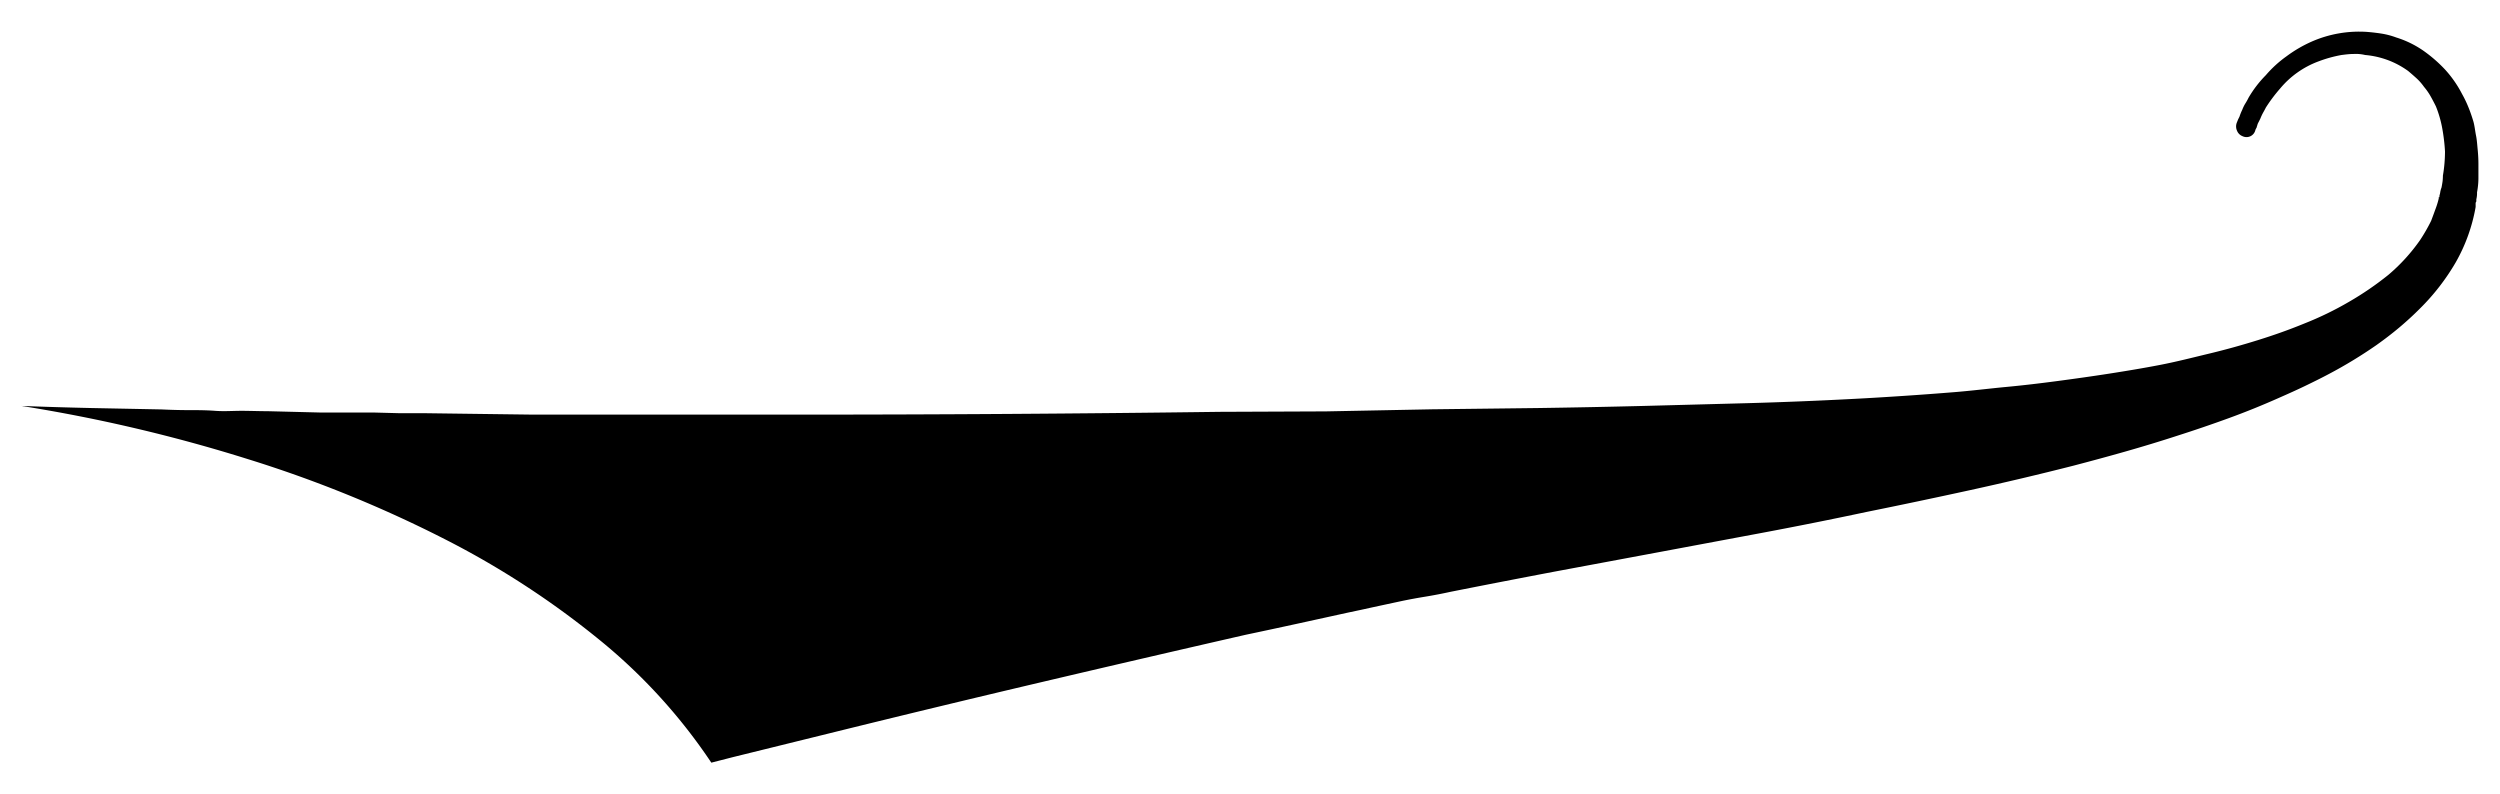 <svg id="Layer_1" data-name="Layer 1" xmlns="http://www.w3.org/2000/svg" viewBox="0 0 395 125.49"><title>Swash03</title><path d="M391.48,23.71c.07.73.11,1.46.11,2.19v2.3a12.08,12.08,0,0,1-.22,2.19,4,4,0,0,1-.11,1.1v.33l-.11.22v.66A27,27,0,0,1,388,41.46a35,35,0,0,1-5.59,7.23c-1.09,1.1-2.21,2.12-3.34,3.07s-2.32,1.86-3.56,2.74a72.16,72.16,0,0,1-7.56,4.6c-1.24.66-2.52,1.29-3.83,1.92s-2.63,1.22-3.95,1.8q-3.94,1.76-8,3.24T344,68.85c-2.7.88-5.41,1.7-8.11,2.47s-5.44,1.51-8.22,2.24q-8.2,2.09-16.43,3.89T294.85,80.9q-8.22,1.75-16.44,3.29L262,87.26,245.6,90.32q-8.16,1.55-16.38,3.18c-1.32.29-2.65.55-4,.77s-2.72.47-4.11.77l-4.05.87-2,.44-2.08.44L205,98.54c-2.67.58-5.39,1.17-8.16,1.75q-16.32,3.73-32.38,7.51T132,115.63l-8.11,2-8.11,2-3.39.87A87.92,87.92,0,0,0,95,101.33,136.86,136.86,0,0,0,70.24,85.17,196.8,196.8,0,0,0,39.29,72.58,250.38,250.38,0,0,0,3.41,64.14q5.59.21,11.07.33l11.06.22c1.46.07,2.87.11,4.22.11s2.76,0,4.22.11,2.78,0,4.16,0,2.78.06,4.17.06l8.32.21h8.44l4.16.11H67.4l8.32.11,8.44.11H125.9q16.88,0,33.47-.11t33.36-.33L209.5,65l16.76-.33L243,64.47q8.26-.12,16.6-.33l16.54-.44q8.22-.23,16.43-.66c2.78-.14,5.52-.31,8.22-.49s5.41-.38,8.11-.6,5.5-.57,8.16-.82,5.35-.57,8.05-.93,5.48-.75,8.11-1.16,5.3-.85,8-1.37,5.24-1.18,7.83-1.8,5.17-1.34,7.73-2.14,4.85-1.61,7.34-2.63a51.31,51.31,0,0,0,7-3.4,48.54,48.54,0,0,0,6.24-4.27,28.77,28.77,0,0,0,5-5.48,27.71,27.71,0,0,0,1.76-3.06c.22-.59.44-1.17.65-1.76a14.16,14.16,0,0,0,.55-1.75v-.22h.11v-.22l.11-.44a3.47,3.47,0,0,1,.22-.87c.07-.37.13-.7.17-1a8.49,8.49,0,0,0,.05-.88,23.14,23.14,0,0,0,.33-3.83,29.89,29.89,0,0,0-.44-3.67,17.6,17.6,0,0,0-1-3.45q-.43-.87-.87-1.65a9.47,9.47,0,0,0-1-1.42,8.36,8.36,0,0,0-1.2-1.37c-.44-.4-.88-.78-1.32-1.15a13.54,13.54,0,0,0-6.79-2.52,6.33,6.33,0,0,0-1.86-.16c-.66,0-1.28.09-1.87.16a20.29,20.29,0,0,0-3.61,1A14.37,14.37,0,0,0,360.25,14,24.68,24.68,0,0,0,358,17c-.14.29-.29.56-.44.82a8.31,8.31,0,0,0-.43.93l-.22.44c-.08.15-.15.29-.22.44a.49.49,0,0,1-.06.22.54.54,0,0,0-.05.22l-.22.43a1.44,1.44,0,0,1-2.08,1,1.5,1.5,0,0,1-.82-.82,1.66,1.66,0,0,1-.06-1.26l.22-.55.22-.44a8.15,8.15,0,0,1,.44-1.09,5.71,5.71,0,0,1,.49-1,8.5,8.5,0,0,0,.49-.88A17.85,17.85,0,0,1,358,11.88a18.33,18.33,0,0,1,3.29-3,20.69,20.69,0,0,1,3.94-2.3,18.61,18.61,0,0,1,8.88-1.53c.8.07,1.55.16,2.24.27a12.2,12.2,0,0,1,2.25.6,15.68,15.68,0,0,1,4.16,2A22.16,22.16,0,0,1,386.33,11,17.91,17.91,0,0,1,389,14.84a18.1,18.1,0,0,1,1,2.08c.3.73.55,1.46.77,2.19s.29,1.57.44,2.3S391.4,22.91,391.48,23.71Z"/></svg>